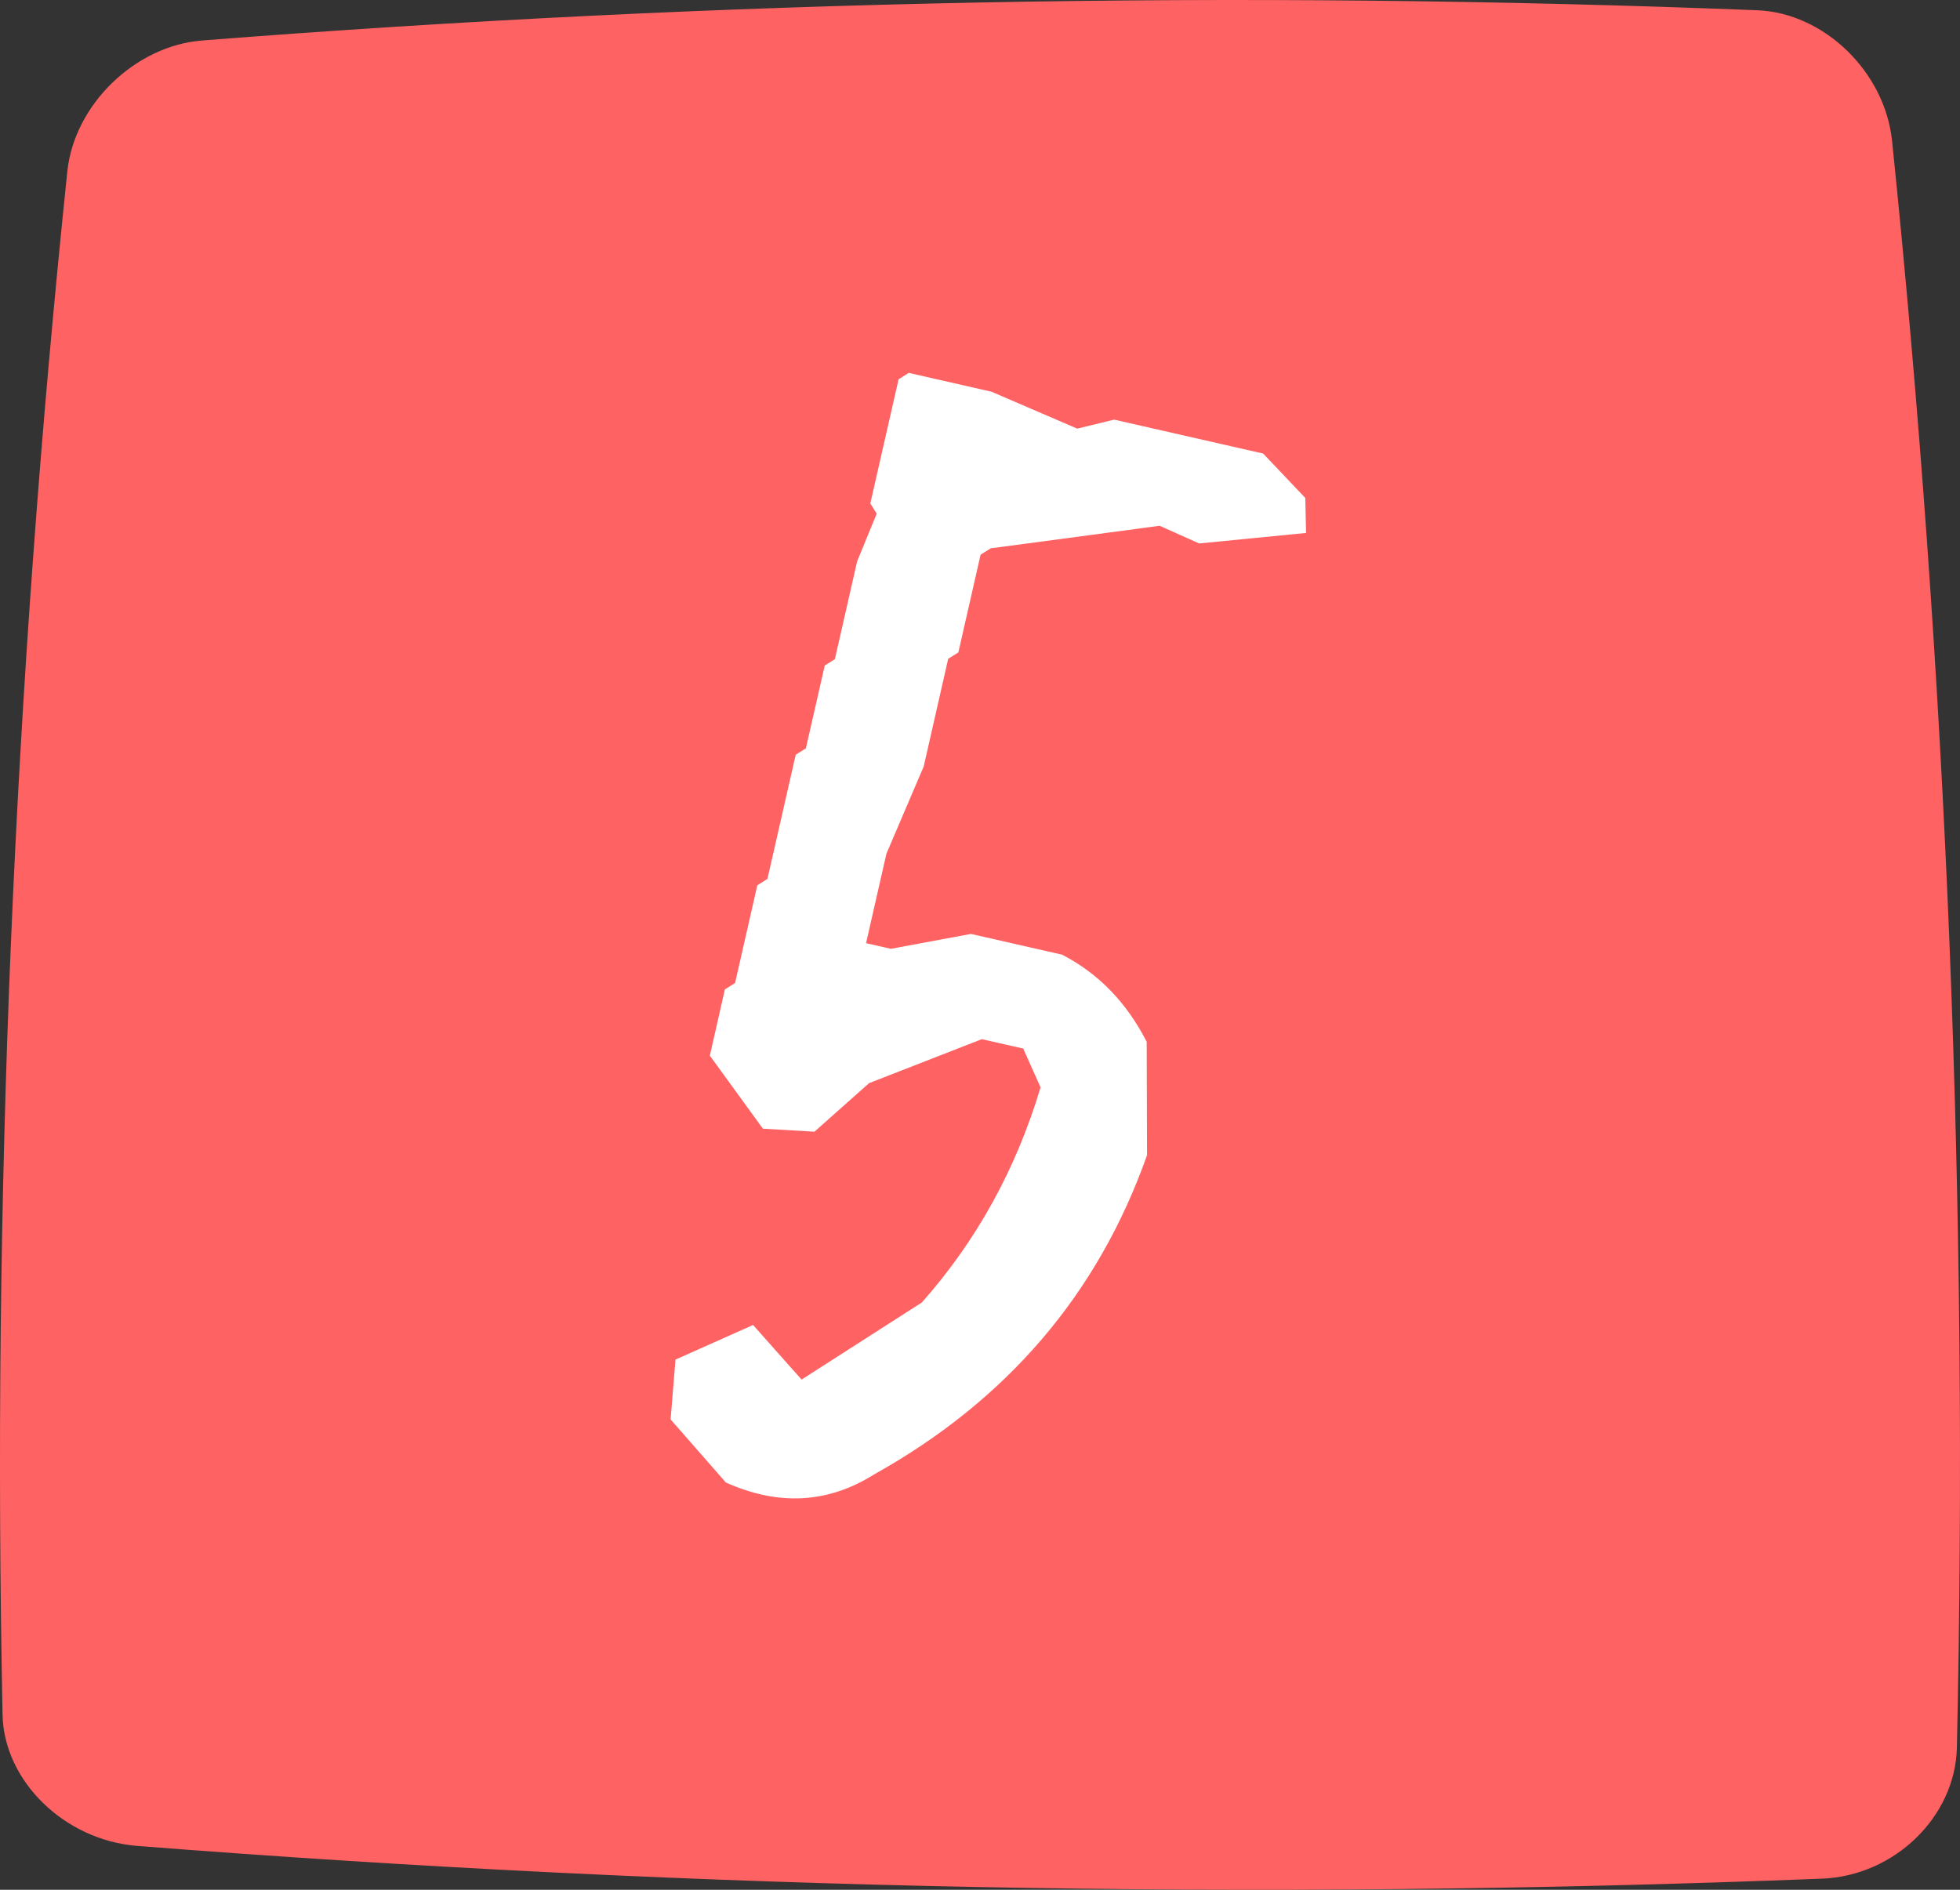 <svg width="56" height="54" viewBox="0 0 56 54" fill="none" xmlns="http://www.w3.org/2000/svg">
<rect x="0" y="0" width="56" height="54" fill="#333333" stroke="none"/>
<path d="M52.062 53.682C36.012 54.315 19.961 54.003 3.912 52.746C1.841 52.579 0.112 50.893 0.073 49C-0.226 34.305 0.392 19.6 1.925 4.886C2.128 2.99 3.856 1.312 5.763 1.158C20.579 -0.003 35.395 -0.29 50.211 0.293C52.118 0.37 53.85 2.049 54.059 4.021C55.63 19.315 56.247 34.621 55.911 49.937C55.866 51.911 54.133 53.598 52.062 53.682Z" fill="#FF6262"/>
<path d="M20.74 42.363L19.16 40.56L19.3 38.85L21.516 37.861L22.902 39.421L26.34 37.217C27.904 35.45 29.034 33.401 29.73 31.071L29.235 29.963L28.052 29.694L24.83 30.951L23.27 32.338L21.797 32.252L20.281 30.165L20.711 28.272L21.002 28.09L21.637 25.298L21.927 25.115L22.735 21.566L23.025 21.384L23.564 19.018L23.854 18.835L24.489 16.043L25.049 14.677L24.866 14.387L25.674 10.838L25.964 10.655L28.33 11.194L30.778 12.248L31.832 11.991L36.09 12.96L37.294 14.229L37.316 15.229L34.261 15.529L33.132 15.024L28.307 15.668L28.017 15.85L27.382 18.642L27.091 18.825L26.392 21.901L25.326 24.395L24.745 26.951L25.454 27.112L27.741 26.687L30.343 27.279C31.383 27.814 32.189 28.645 32.763 29.77L32.773 33.007C31.373 36.969 28.774 40.011 24.973 42.132C23.657 42.96 22.246 43.037 20.74 42.363Z" fill="white"/>
</svg>
